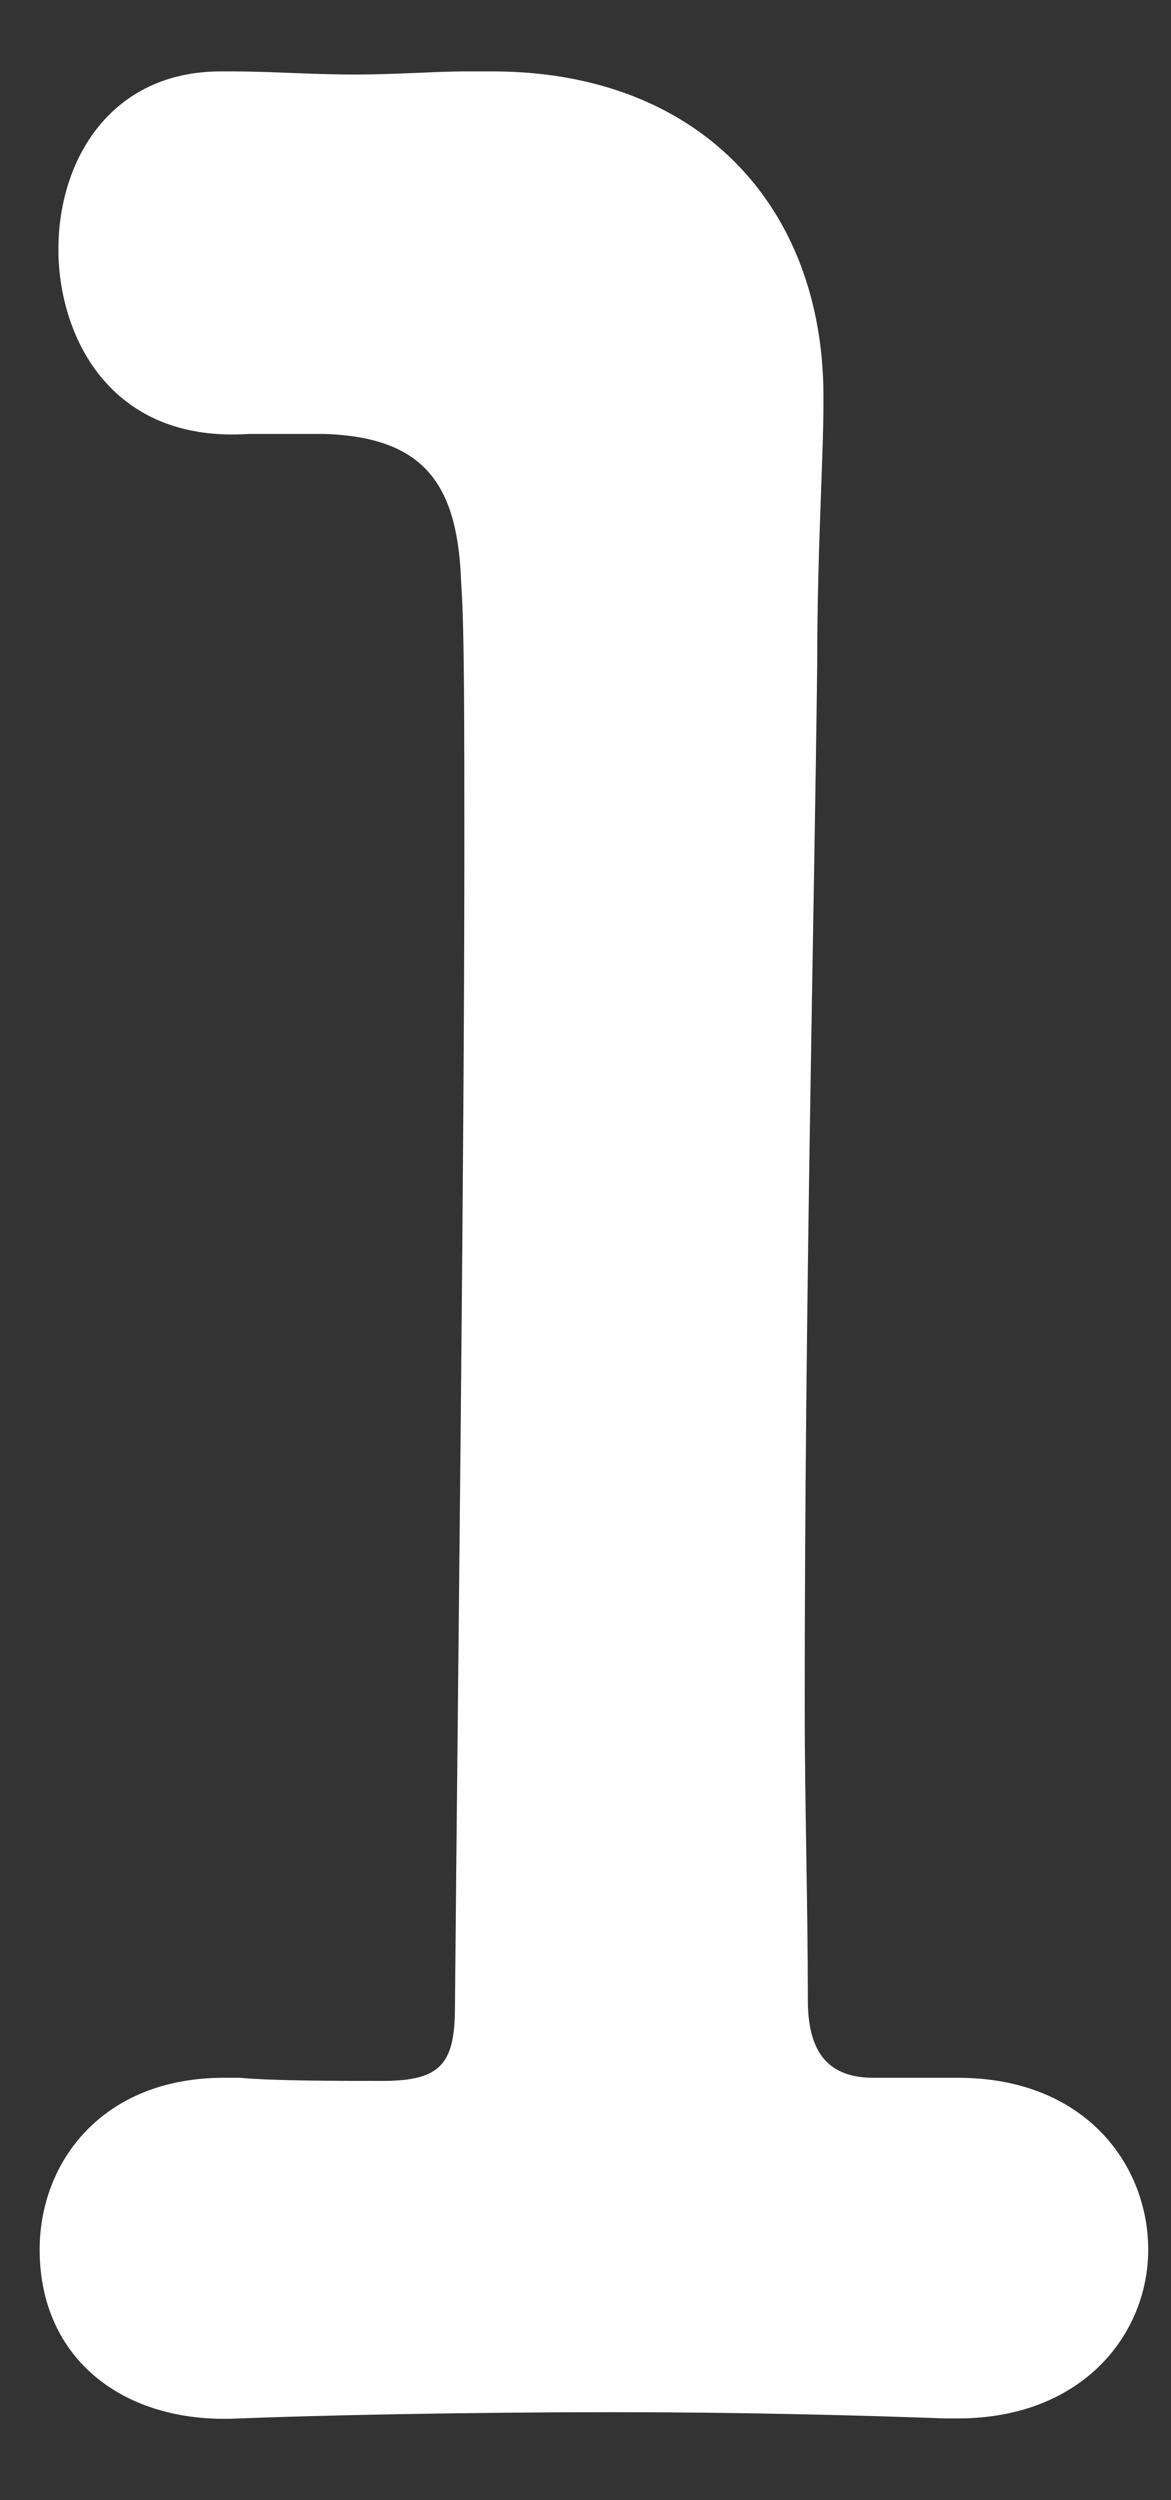 <svg width="15" height="32" viewBox="0 0 15 32" fill="none" xmlns="http://www.w3.org/2000/svg">
<rect x="0" y="0" width="15" height="32" fill="#333333" stroke="none"/>
<path d="M11.188 26.594H12.108C12.148 26.594 12.228 26.594 12.268 26.594C13.908 26.594 14.708 27.714 14.708 28.794C14.708 29.874 13.868 30.954 12.268 30.954C12.228 30.954 12.148 30.954 12.108 30.954C11.028 30.914 9.468 30.874 7.868 30.874C5.988 30.874 4.068 30.914 3.068 30.954C1.588 31.034 0.508 30.194 0.508 28.794C0.508 27.674 1.308 26.594 2.868 26.594C2.948 26.594 2.988 26.594 3.068 26.594C3.508 26.634 4.308 26.634 4.908 26.634C5.668 26.634 5.828 26.394 5.828 25.674C5.868 21.194 5.948 14.874 5.948 10.914C5.948 9.234 5.948 7.994 5.908 7.474C5.868 6.234 5.468 5.594 4.148 5.554H3.188C1.388 5.674 0.748 4.274 0.748 3.194C0.748 2.034 1.428 0.914 2.828 0.914C2.908 0.914 2.948 0.914 2.988 0.914C3.468 0.914 3.988 0.954 4.548 0.954C5.068 0.954 5.588 0.914 5.948 0.914C6.068 0.914 6.188 0.914 6.308 0.914C8.948 0.914 10.548 2.634 10.548 5.074C10.548 5.114 10.548 5.114 10.548 5.154C10.548 5.874 10.468 7.034 10.468 8.514C10.428 11.834 10.308 16.714 10.308 21.834C10.308 23.074 10.348 24.354 10.348 25.594C10.348 26.194 10.548 26.594 11.188 26.594Z" fill="white"/>
</svg>

